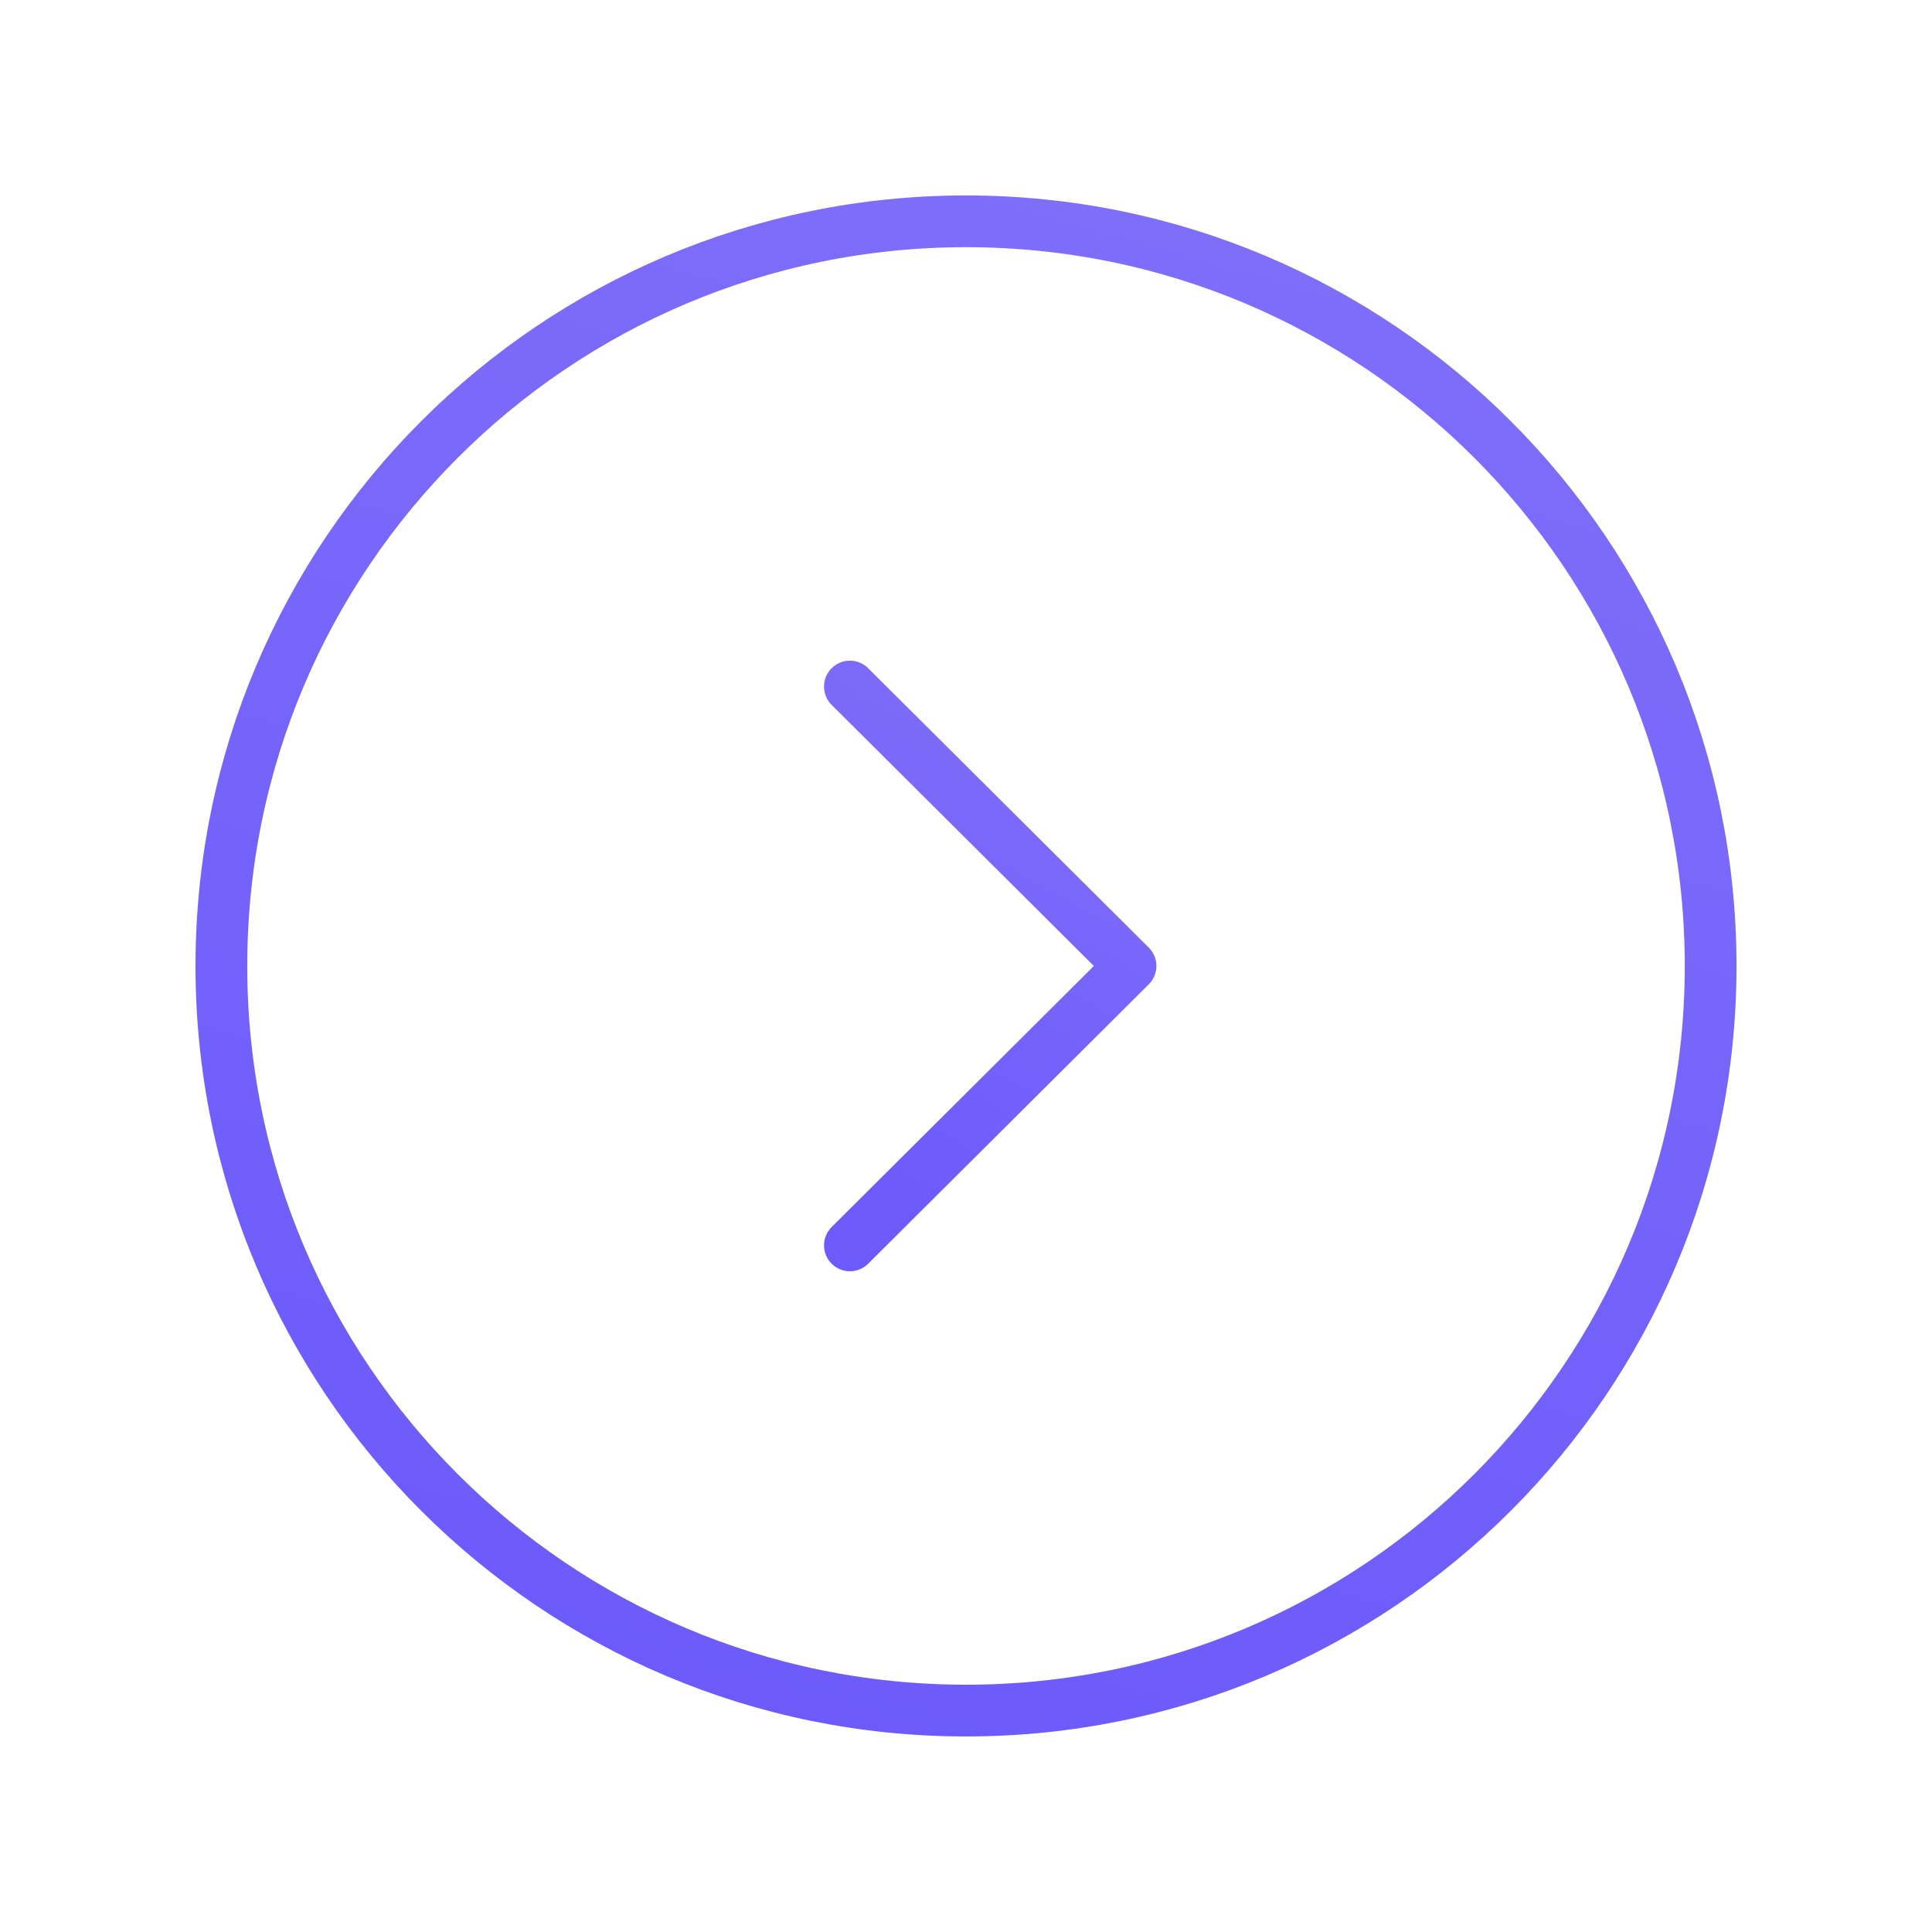 <svg width="56" height="56" viewBox="0 0 56 56" fill="none" xmlns="http://www.w3.org/2000/svg">
<path fill-rule="evenodd" clip-rule="evenodd" d="M28 49.582C39.919 49.582 49.584 39.92 49.584 27.999C49.584 16.08 39.919 6.415 28 6.415C16.082 6.415 6.417 16.08 6.417 27.999C6.417 39.92 16.082 49.582 28 49.582Z" stroke="url(#paint0_linear_2259_20064)" stroke-width="1.5" stroke-linecap="round" stroke-linejoin="round"/>
<path d="M24.635 36.098L32.769 27.999L24.635 19.9" stroke="url(#paint1_linear_2259_20064)" stroke-width="1.5" stroke-linecap="round" stroke-linejoin="round"/>
<defs>
<linearGradient id="paint0_linear_2259_20064" x1="84.515" y1="-3.045" x2="66.041" y2="62.103" gradientUnits="userSpaceOnUse">
<stop stop-color="#8878F9"/>
<stop offset="1" stop-color="#6C5AFB"/>
</linearGradient>
<linearGradient id="paint1_linear_2259_20064" x1="39.351" y1="16.349" x2="28.042" y2="36.376" gradientUnits="userSpaceOnUse">
<stop stop-color="#8878F9"/>
<stop offset="1" stop-color="#6C5AFB"/>
</linearGradient>
</defs>
</svg>
